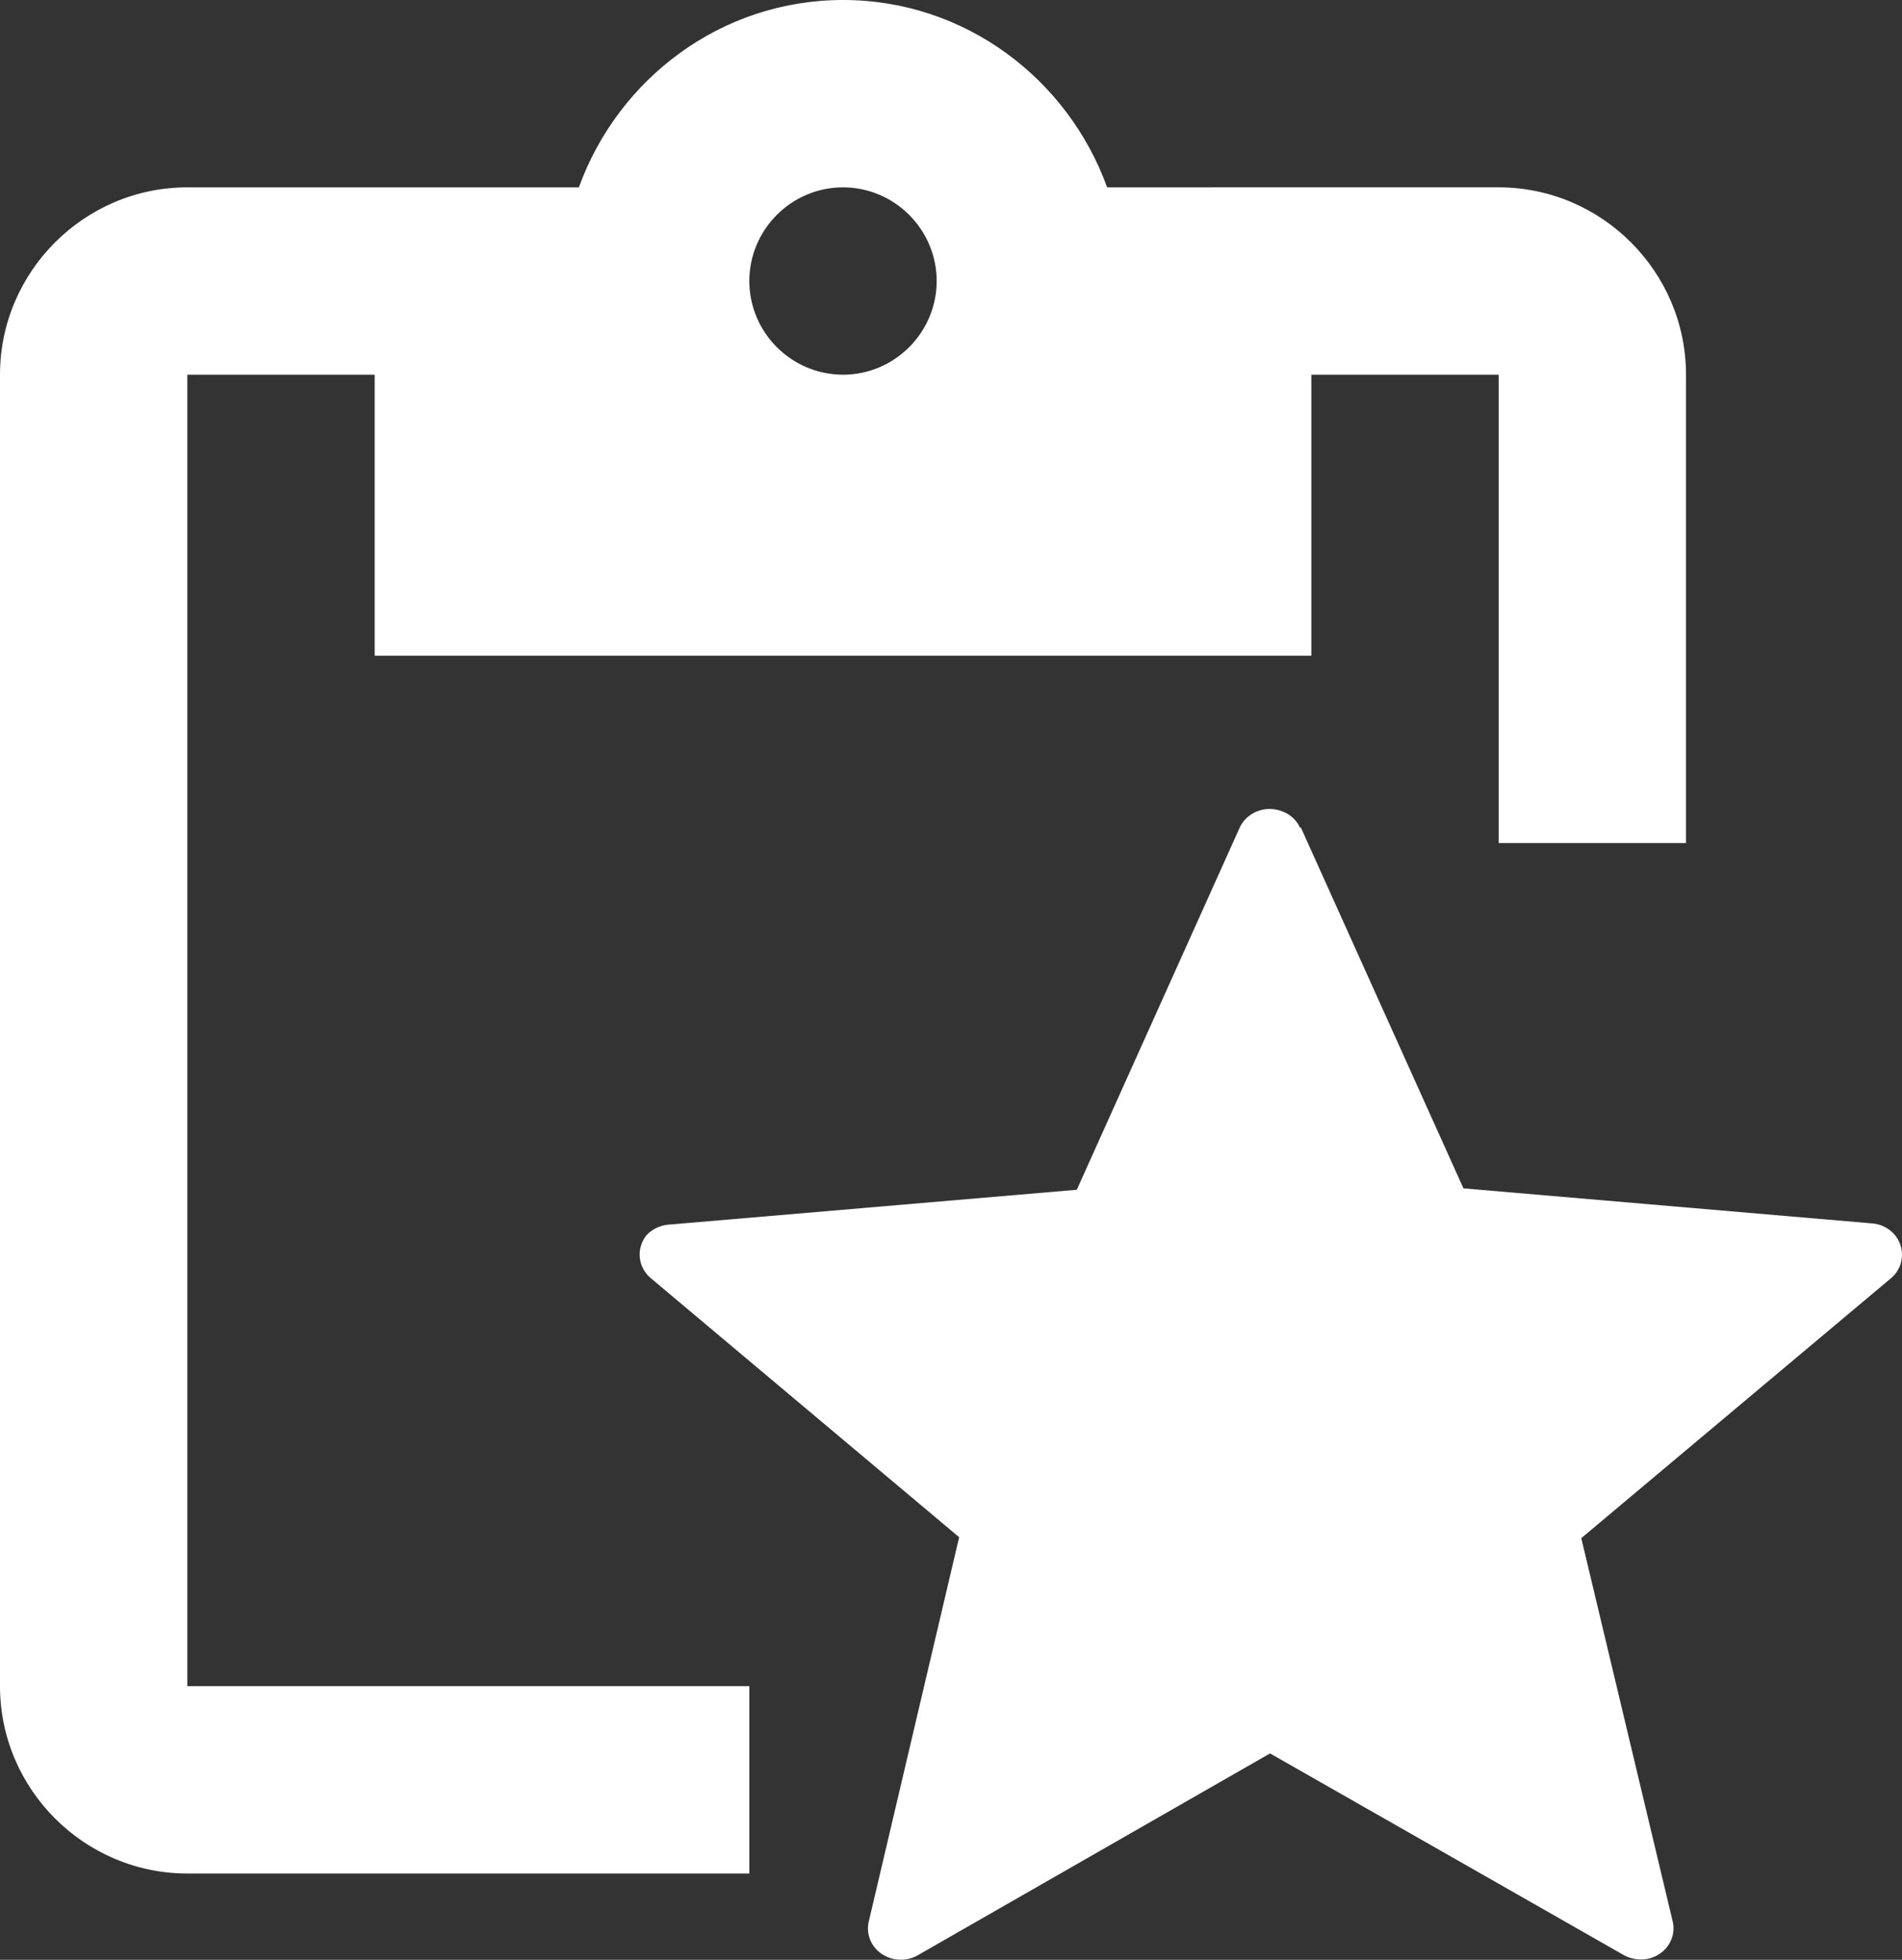 <?xml version="1.0" encoding="UTF-8" standalone="no"?>
<svg
   enable-background="new 0 0 24 24"
   height="20.921"
   viewBox="0 0 20.306 20.921"
   width="20.306"
   fill="#ffffff"
   version="1.1"
   id="svg12541"
   sodipodi:docname="good_docs_white.svg"
   inkscape:version="1.1.2 (0a00cf5339, 2022-02-04)"
   xmlns:inkscape="http://www.inkscape.org/namespaces/inkscape"
   xmlns:sodipodi="http://sodipodi.sourceforge.net/DTD/sodipodi-0.dtd"
   xmlns="http://www.w3.org/2000/svg"
   xmlns:svg="http://www.w3.org/2000/svg">
  <rect x="0" y="0" width="20.306" height="20.921" fill="#333333" stroke="none"/>
  <defs
     id="defs12545" />
  <sodipodi:namedview
     id="namedview12543"
     pagecolor="#ffffff"
     bordercolor="#666666"
     borderopacity="1.0"
     inkscape:pageshadow="2"
     inkscape:pageopacity="0.0"
     inkscape:pagecheckerboard="true"
     showgrid="false"
     fit-margin-top="0"
     fit-margin-left="0"
     fit-margin-right="0"
     fit-margin-bottom="0"
     inkscape:zoom="36.375"
     inkscape:cx="0.53608247"
     inkscape:cy="10.927835"
     inkscape:window-width="3754"
     inkscape:window-height="2096"
     inkscape:window-x="3926"
     inkscape:window-y="27"
     inkscape:window-maximized="1"
     inkscape:current-layer="g12537" />
  <rect
     fill="none"
     height="24"
     width="24"
     id="rect12529"
     x="-2.016"
     y="-1.074" />
  <g
     id="g12537"
     transform="translate(-2.016,-1.074)">
    <g
       id="g12616"
       transform="translate(24.986,2.397)">
      <path
         d="m -20.97,2.677 h 2 v 3 h 10 v -3 h 2 v 5 h 2 v -5 c 0,-1.1 -0.9,-2 -2,-2 H -11.15 c -0.42,-1.16 -1.52,-2 -2.82,-2 -1.3,0 -2.4,0.84 -2.82,2 h -4.18 c -1.1,0 -2,0.9 -2,2 V 16.677 c 0,1.1 0.9,2 2,2 h 6 v -2 h -6 z m 7,-2 c 0.55,0 1,0.45 1,1 0,0.55 -0.45,1 -1,1 -0.55,0 -1,-0.45 -1,-1 0,-0.55 0.45,-1 1,-1 z"
         id="path12533" />
      <path
         style="fill:#ffffff;fill-opacity:1;stroke:none;stroke-width:0.283;stroke-opacity:1"
         d="m -9.083,7.508 1.737,3.855 4.362,0.374 a 0.347,0.333 0 0 1 0.318,0.363 0.342,0.327 0 0 1 -0.119,0.225 v 0 l -3.303,2.772 0.975,4.088 a 0.347,0.333 0 0 1 -0.263,0.402 0.368,0.352 0 0 1 -0.272,-0.047 l -3.763,-2.145 -3.763,2.156 a 0.353,0.338 0 0 1 -0.48,-0.116 0.347,0.333 0 0 1 -0.04,-0.249 v 0 l 0.964,-4.099 -3.3,-2.772 a 0.353,0.338 0 0 1 -0.035,-0.455 0.365,0.349 0 0 1 0.249,-0.111 l 4.342,-0.371 1.737,-3.861 a 0.35,0.335 0 0 1 0.46,-0.177 0.339,0.324 0 0 1 0.188,0.177 z"
         id="path133" />
    </g>
  </g>
</svg>
